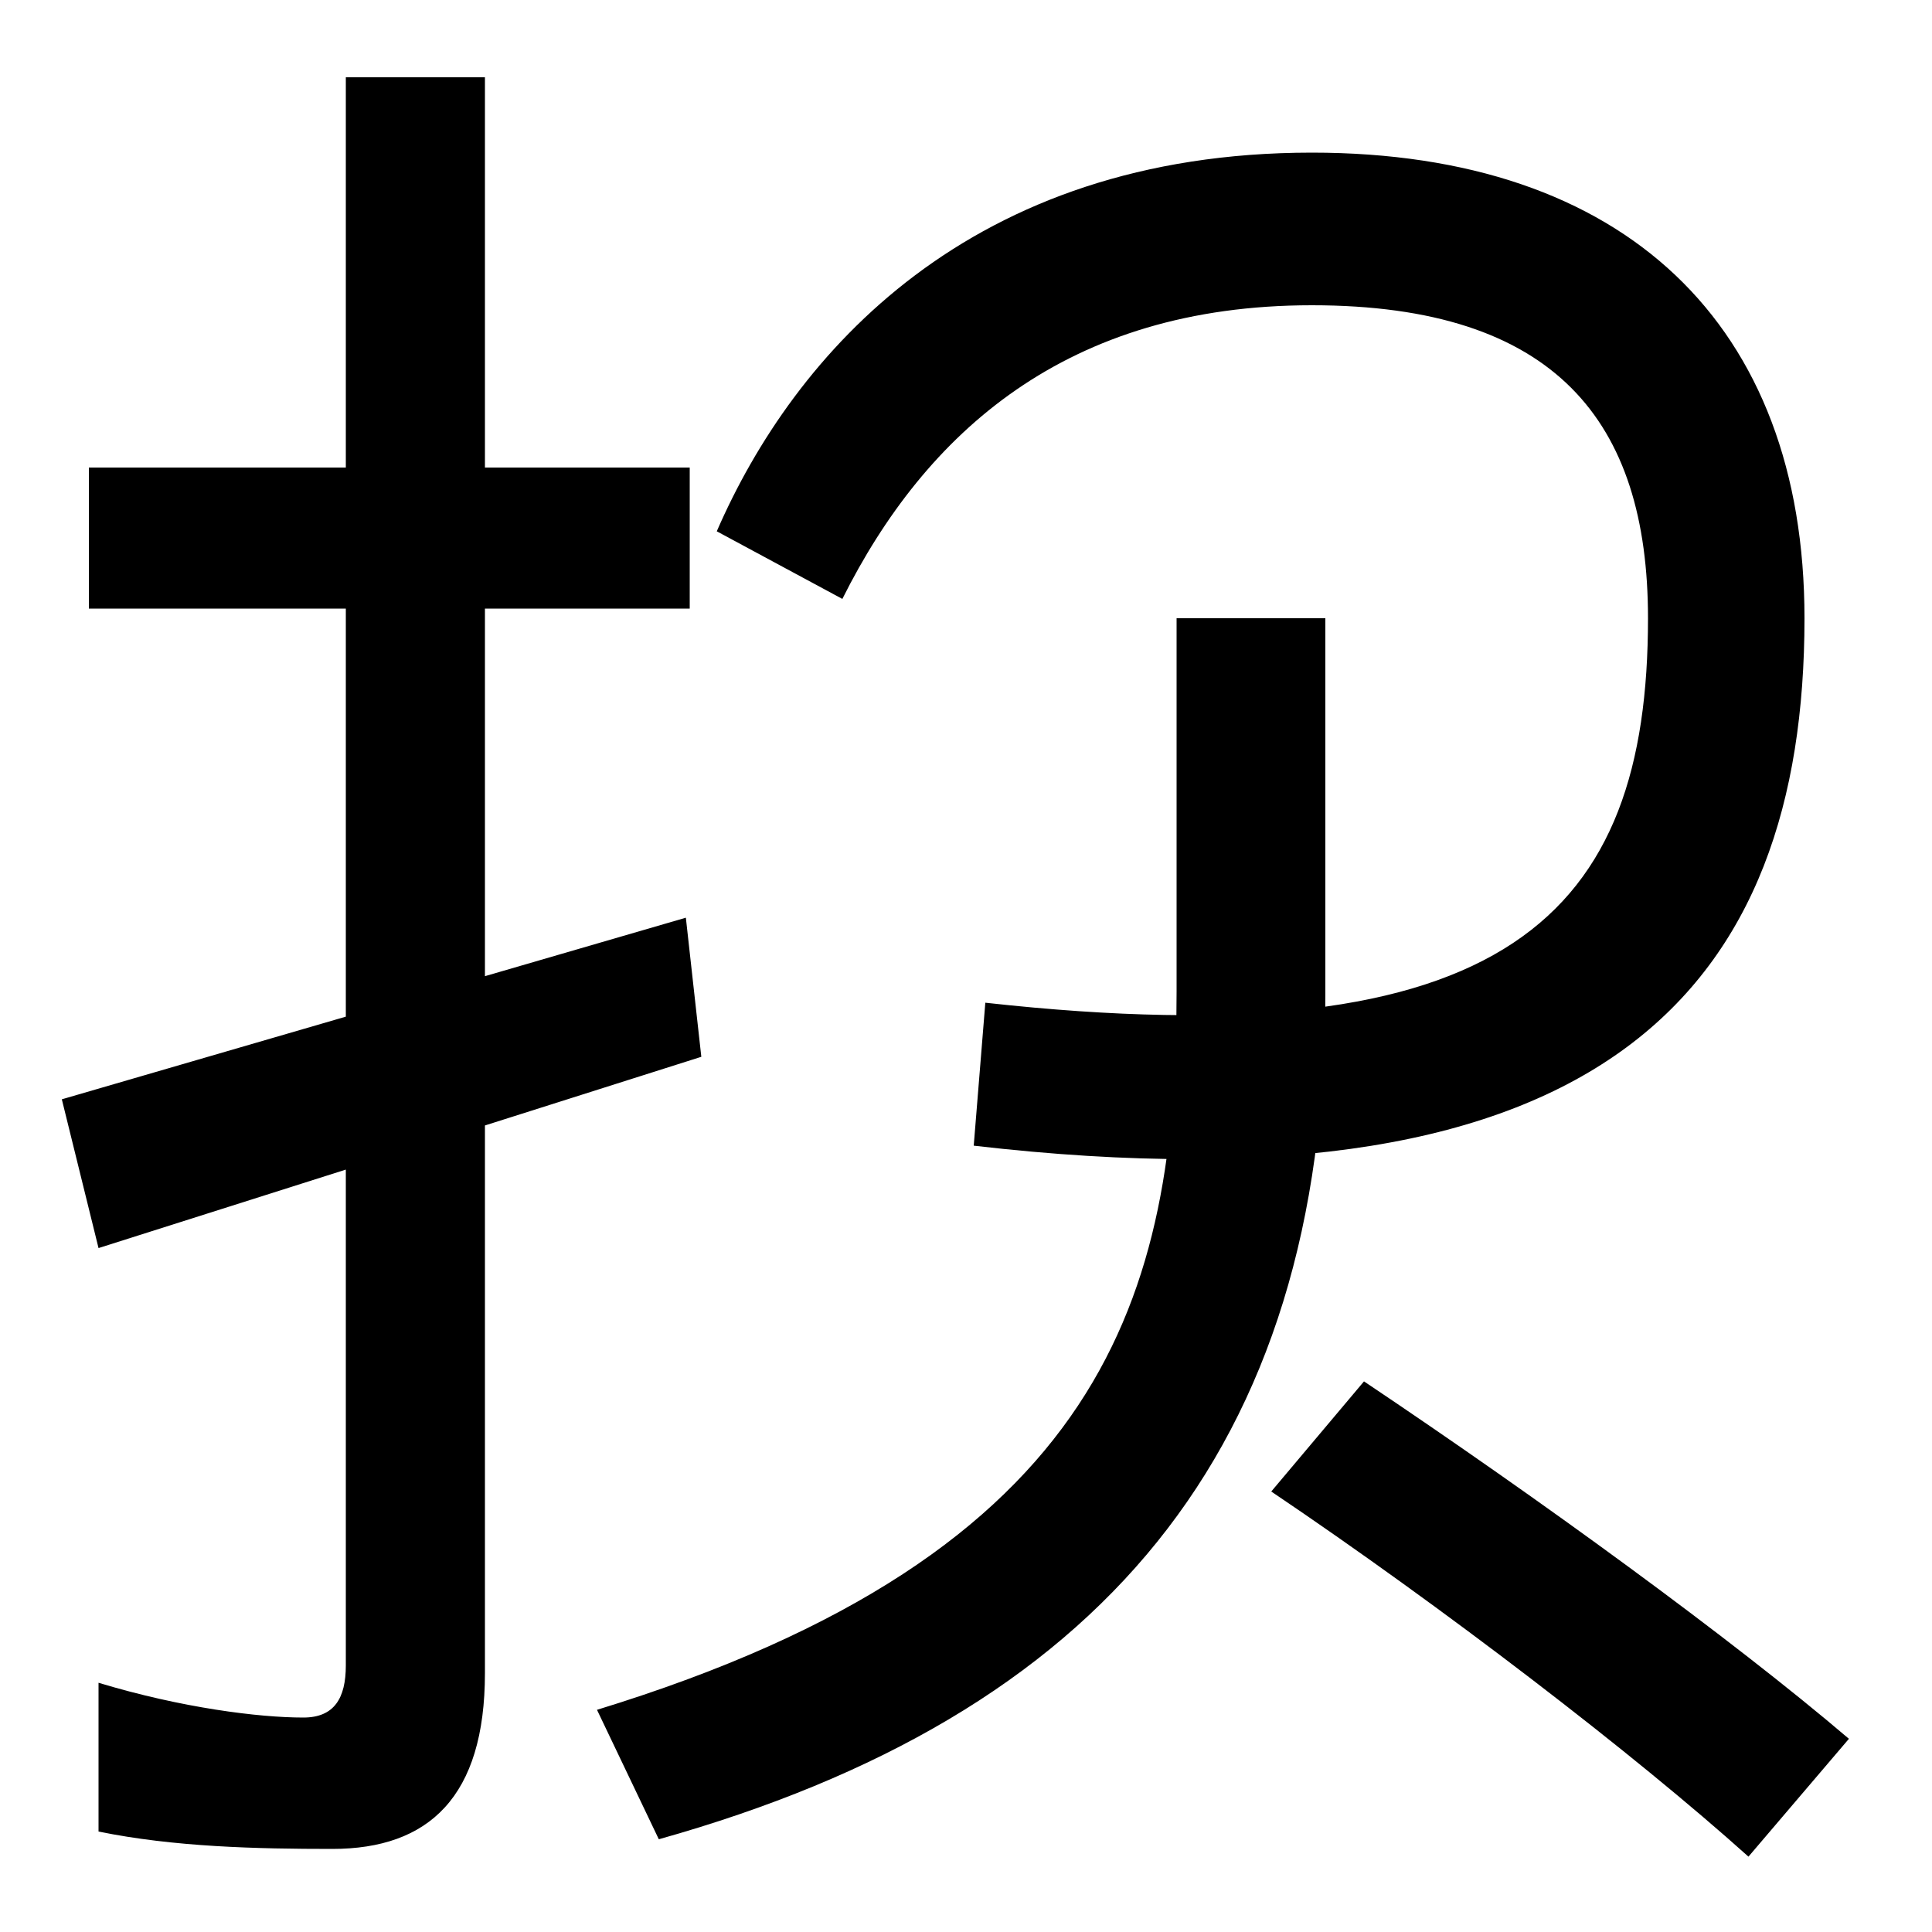<svg xmlns="http://www.w3.org/2000/svg" width="1000" height="1000"><path d="M510 361 504 287C832 249 934 370 934 560C934 712 841 801 679 801C502 801 411 697 371 605L436 570C479 656 552 722 679 722C805 722 853 662 853 560C853 407 781 331 510 361ZM51 234 363 333 355 405 32 311ZM172 -77C222 -77 251 -50 251 14V840H179V18C179 1 173 -9 157 -9C134 -9 94 -4 51 9V-68C90 -76 133 -77 172 -77ZM309 -5 341 -72C569 -8 686 129 686 365V560H609V367C609 210 573 76 309 -5ZM46 565H357V638H46ZM905 -81 957 -20C896 32 797 104 706 165L658 108C747 48 846 -28 905 -81Z" transform="translate(0, 880) scale(1,-1)" /></svg>